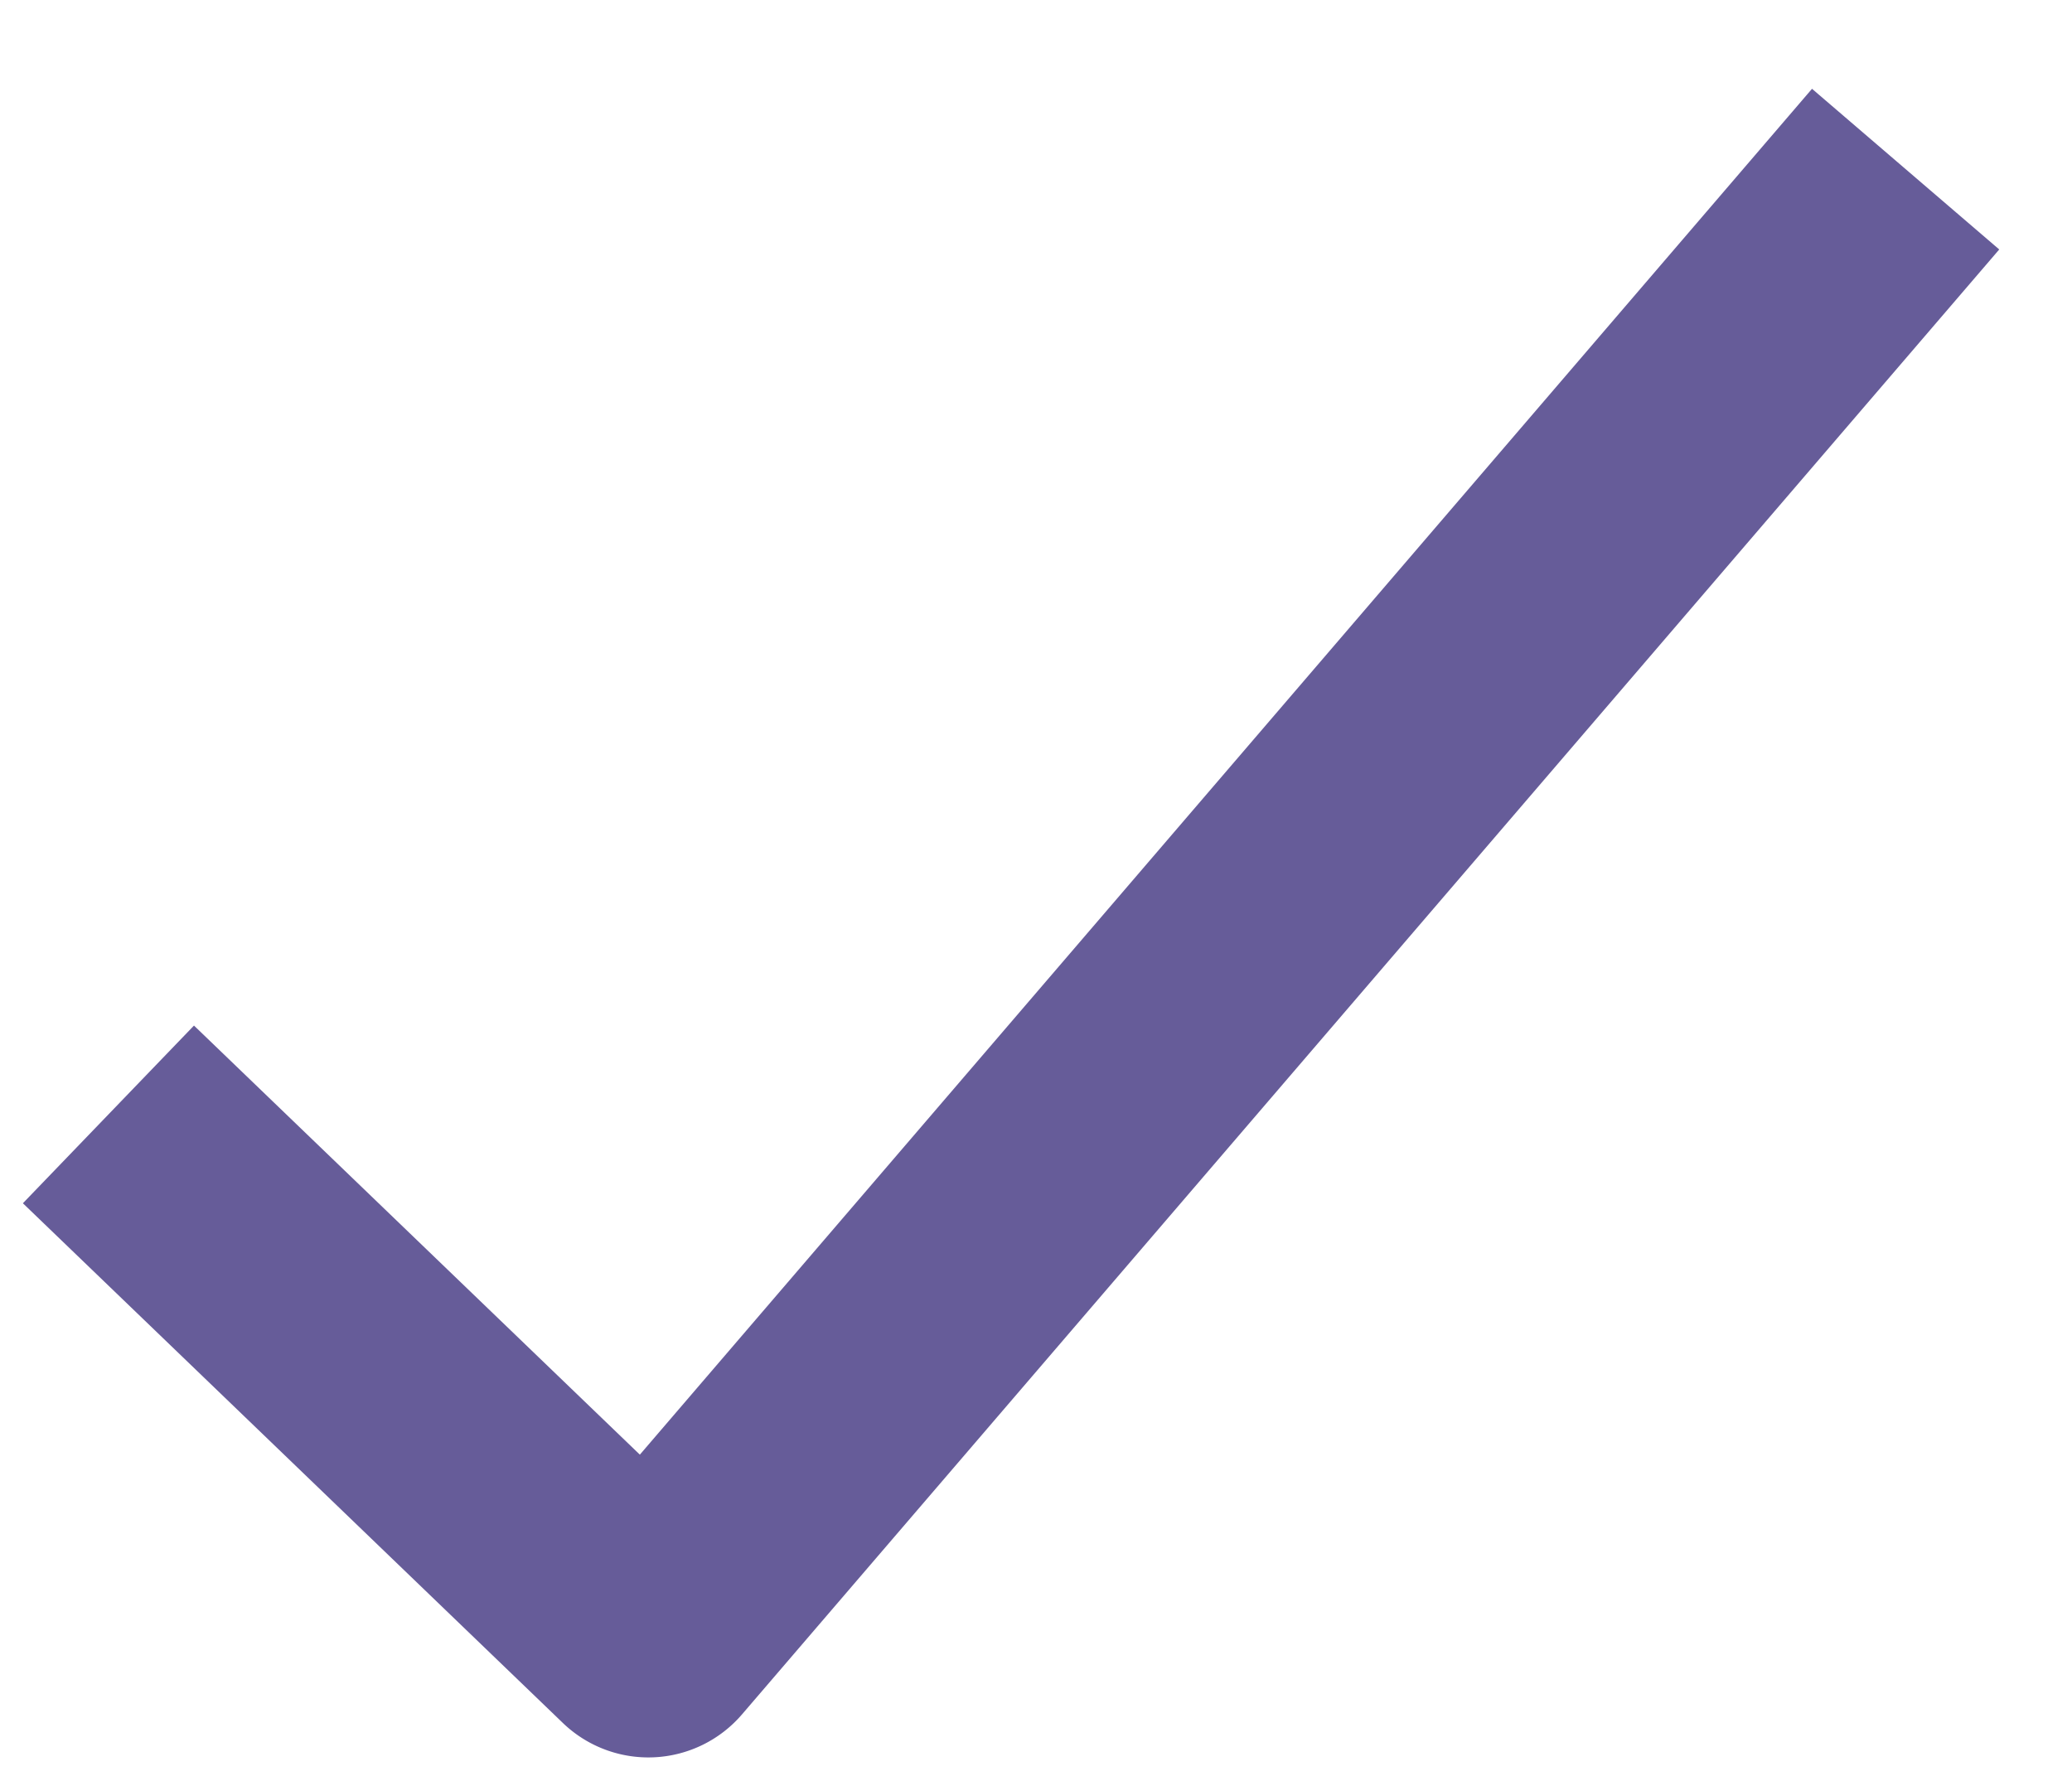 <svg xmlns="http://www.w3.org/2000/svg" width="21" height="18" fill="none" xmlns:v="https://vecta.io/nano"><path fill-rule="evenodd" d="M20.263 2.528L7.52 17.377a1.25 1.25 0 0 1-1.815.087L.232 12.196l1.734-1.801 4.519 4.349L18.365.9l1.897 1.628z" fill="#665c99"/></svg>